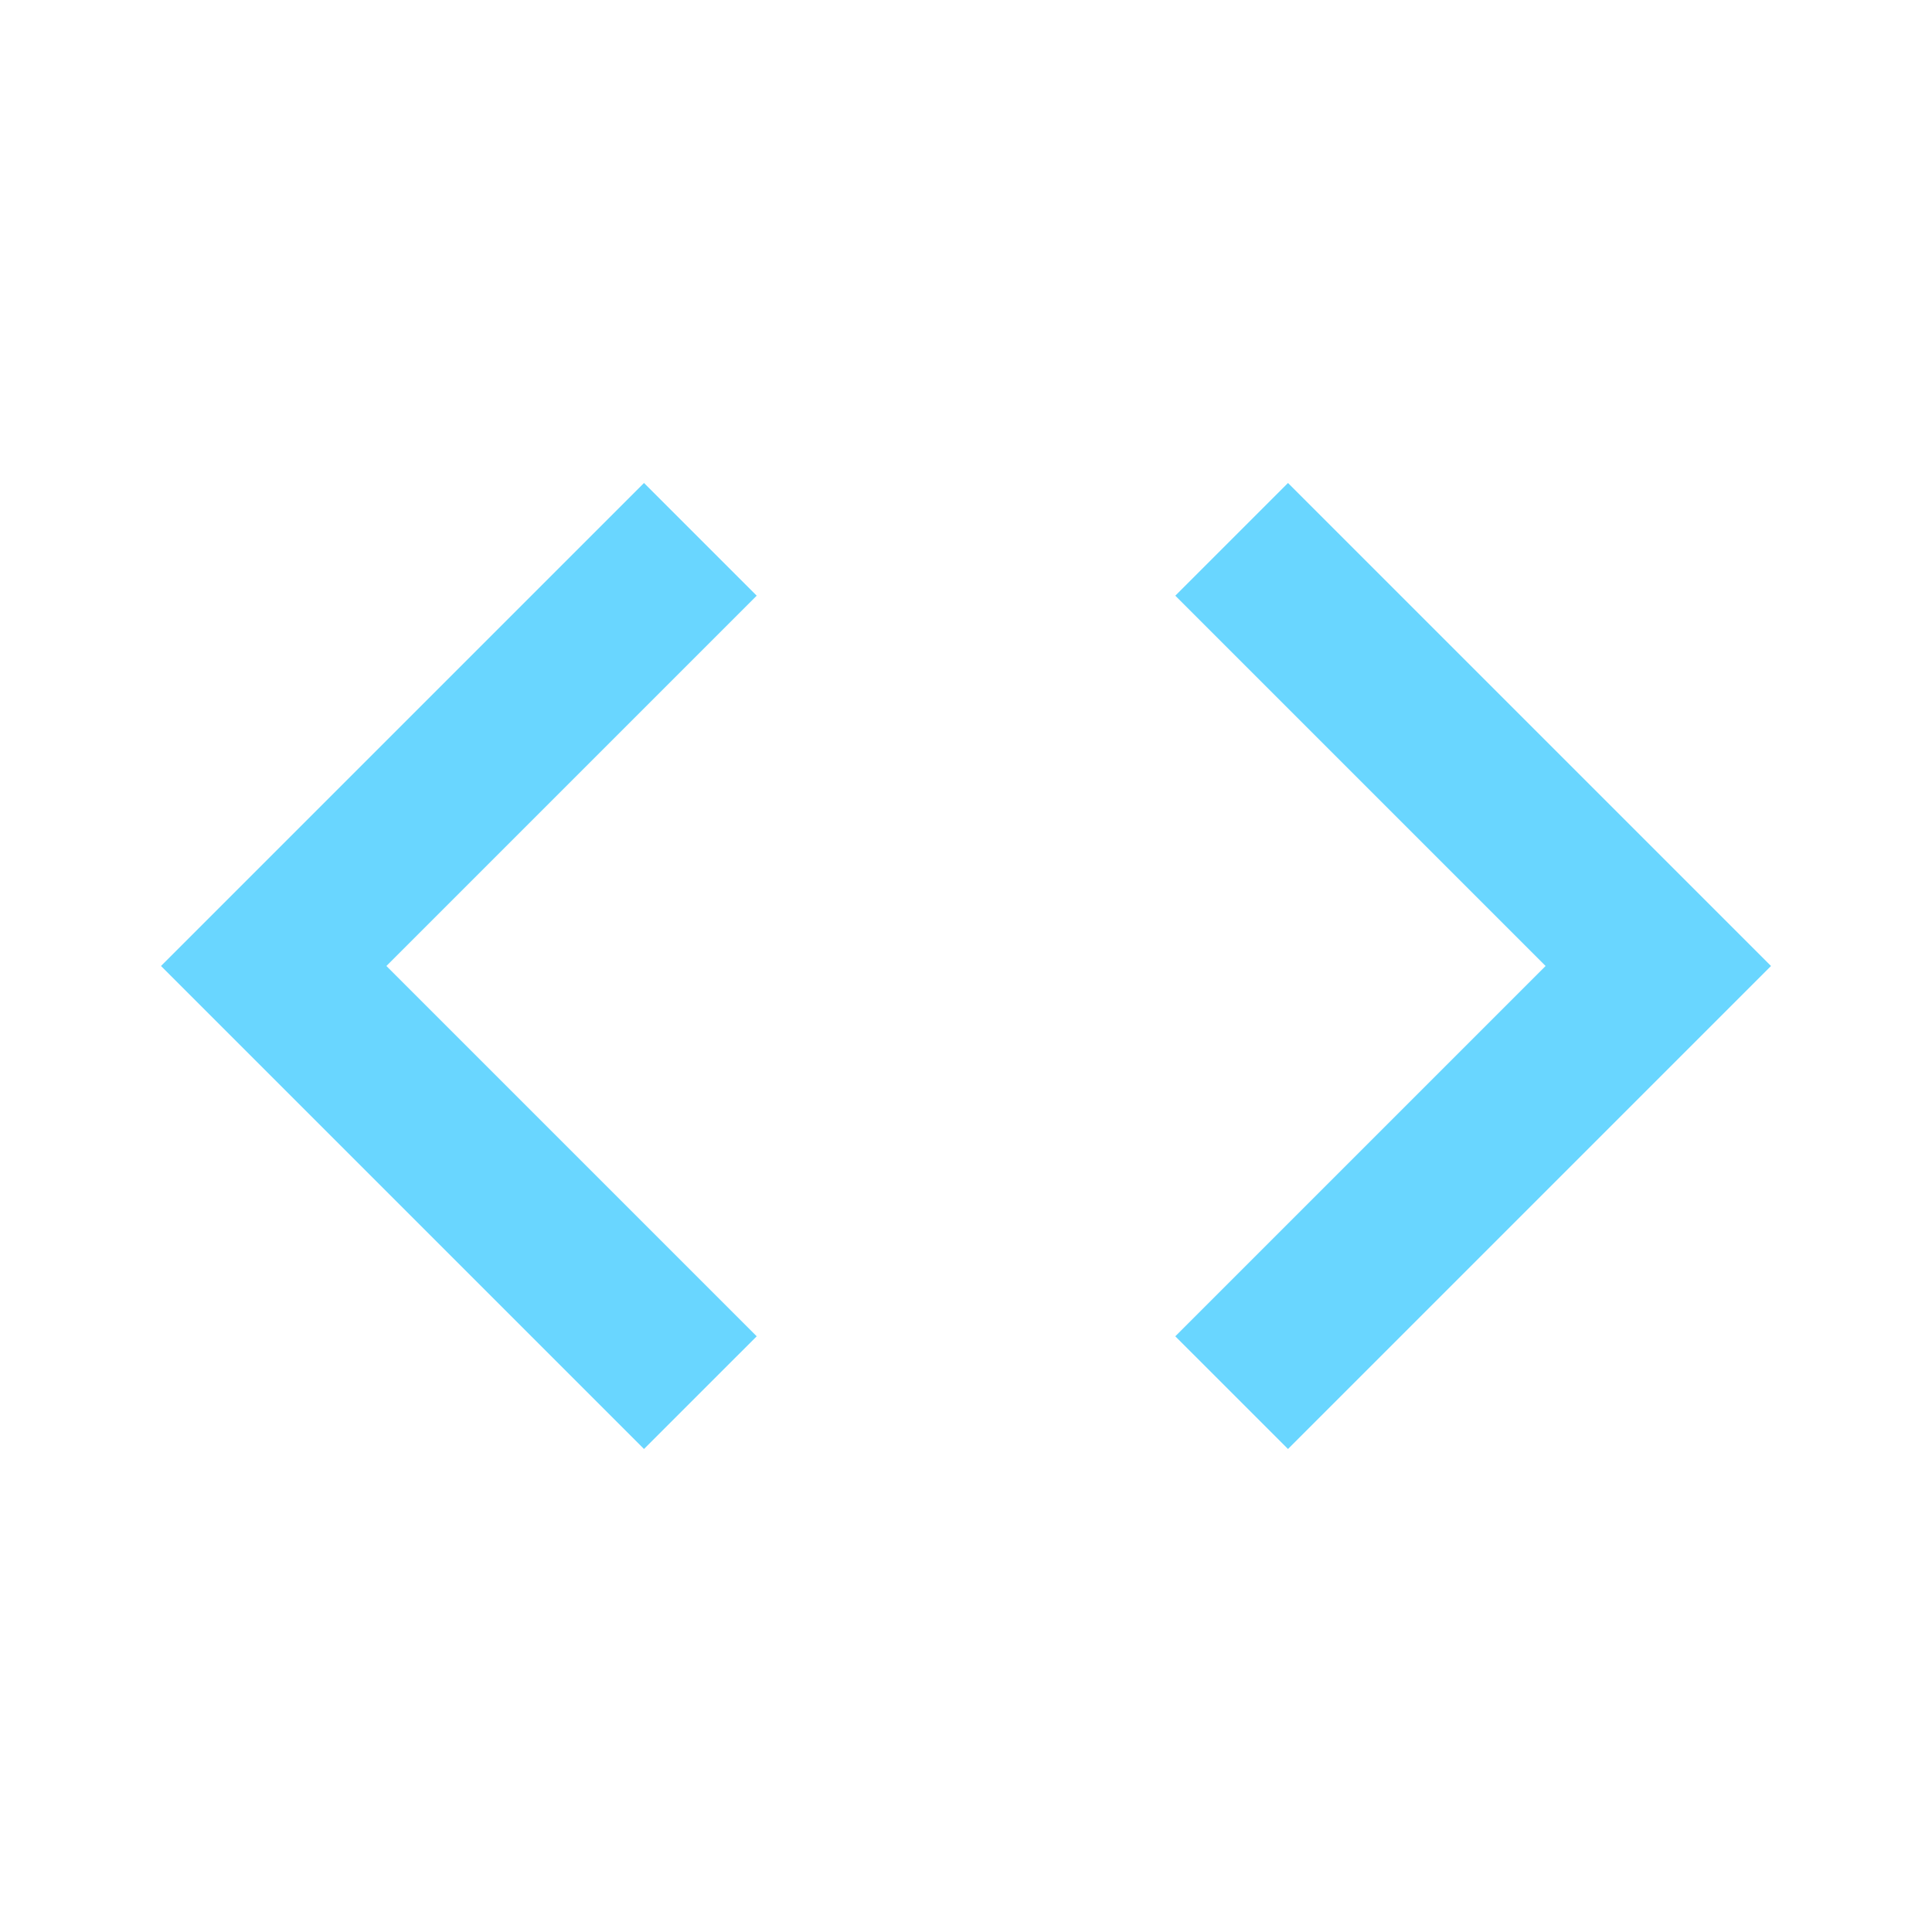 <svg width="21" height="21" viewBox="0 0 21 21" fill="none" xmlns="http://www.w3.org/2000/svg">
<g clip-path="url(#clip0_2023_2278)">
<path d="M8.225 14.525L4.2 10.5L8.225 6.475L7 5.25L1.75 10.5L7 15.75L8.225 14.525ZM12.775 14.525L16.8 10.5L12.775 6.475L14 5.25L19.25 10.5L14 15.75L12.775 14.525Z" fill="#69D6FF"/>
</g>
<defs>
<clipPath id="clip0_2023_2278">
<rect width="21" height="21" fill="white"/>
</clipPath>
</defs>
</svg>
